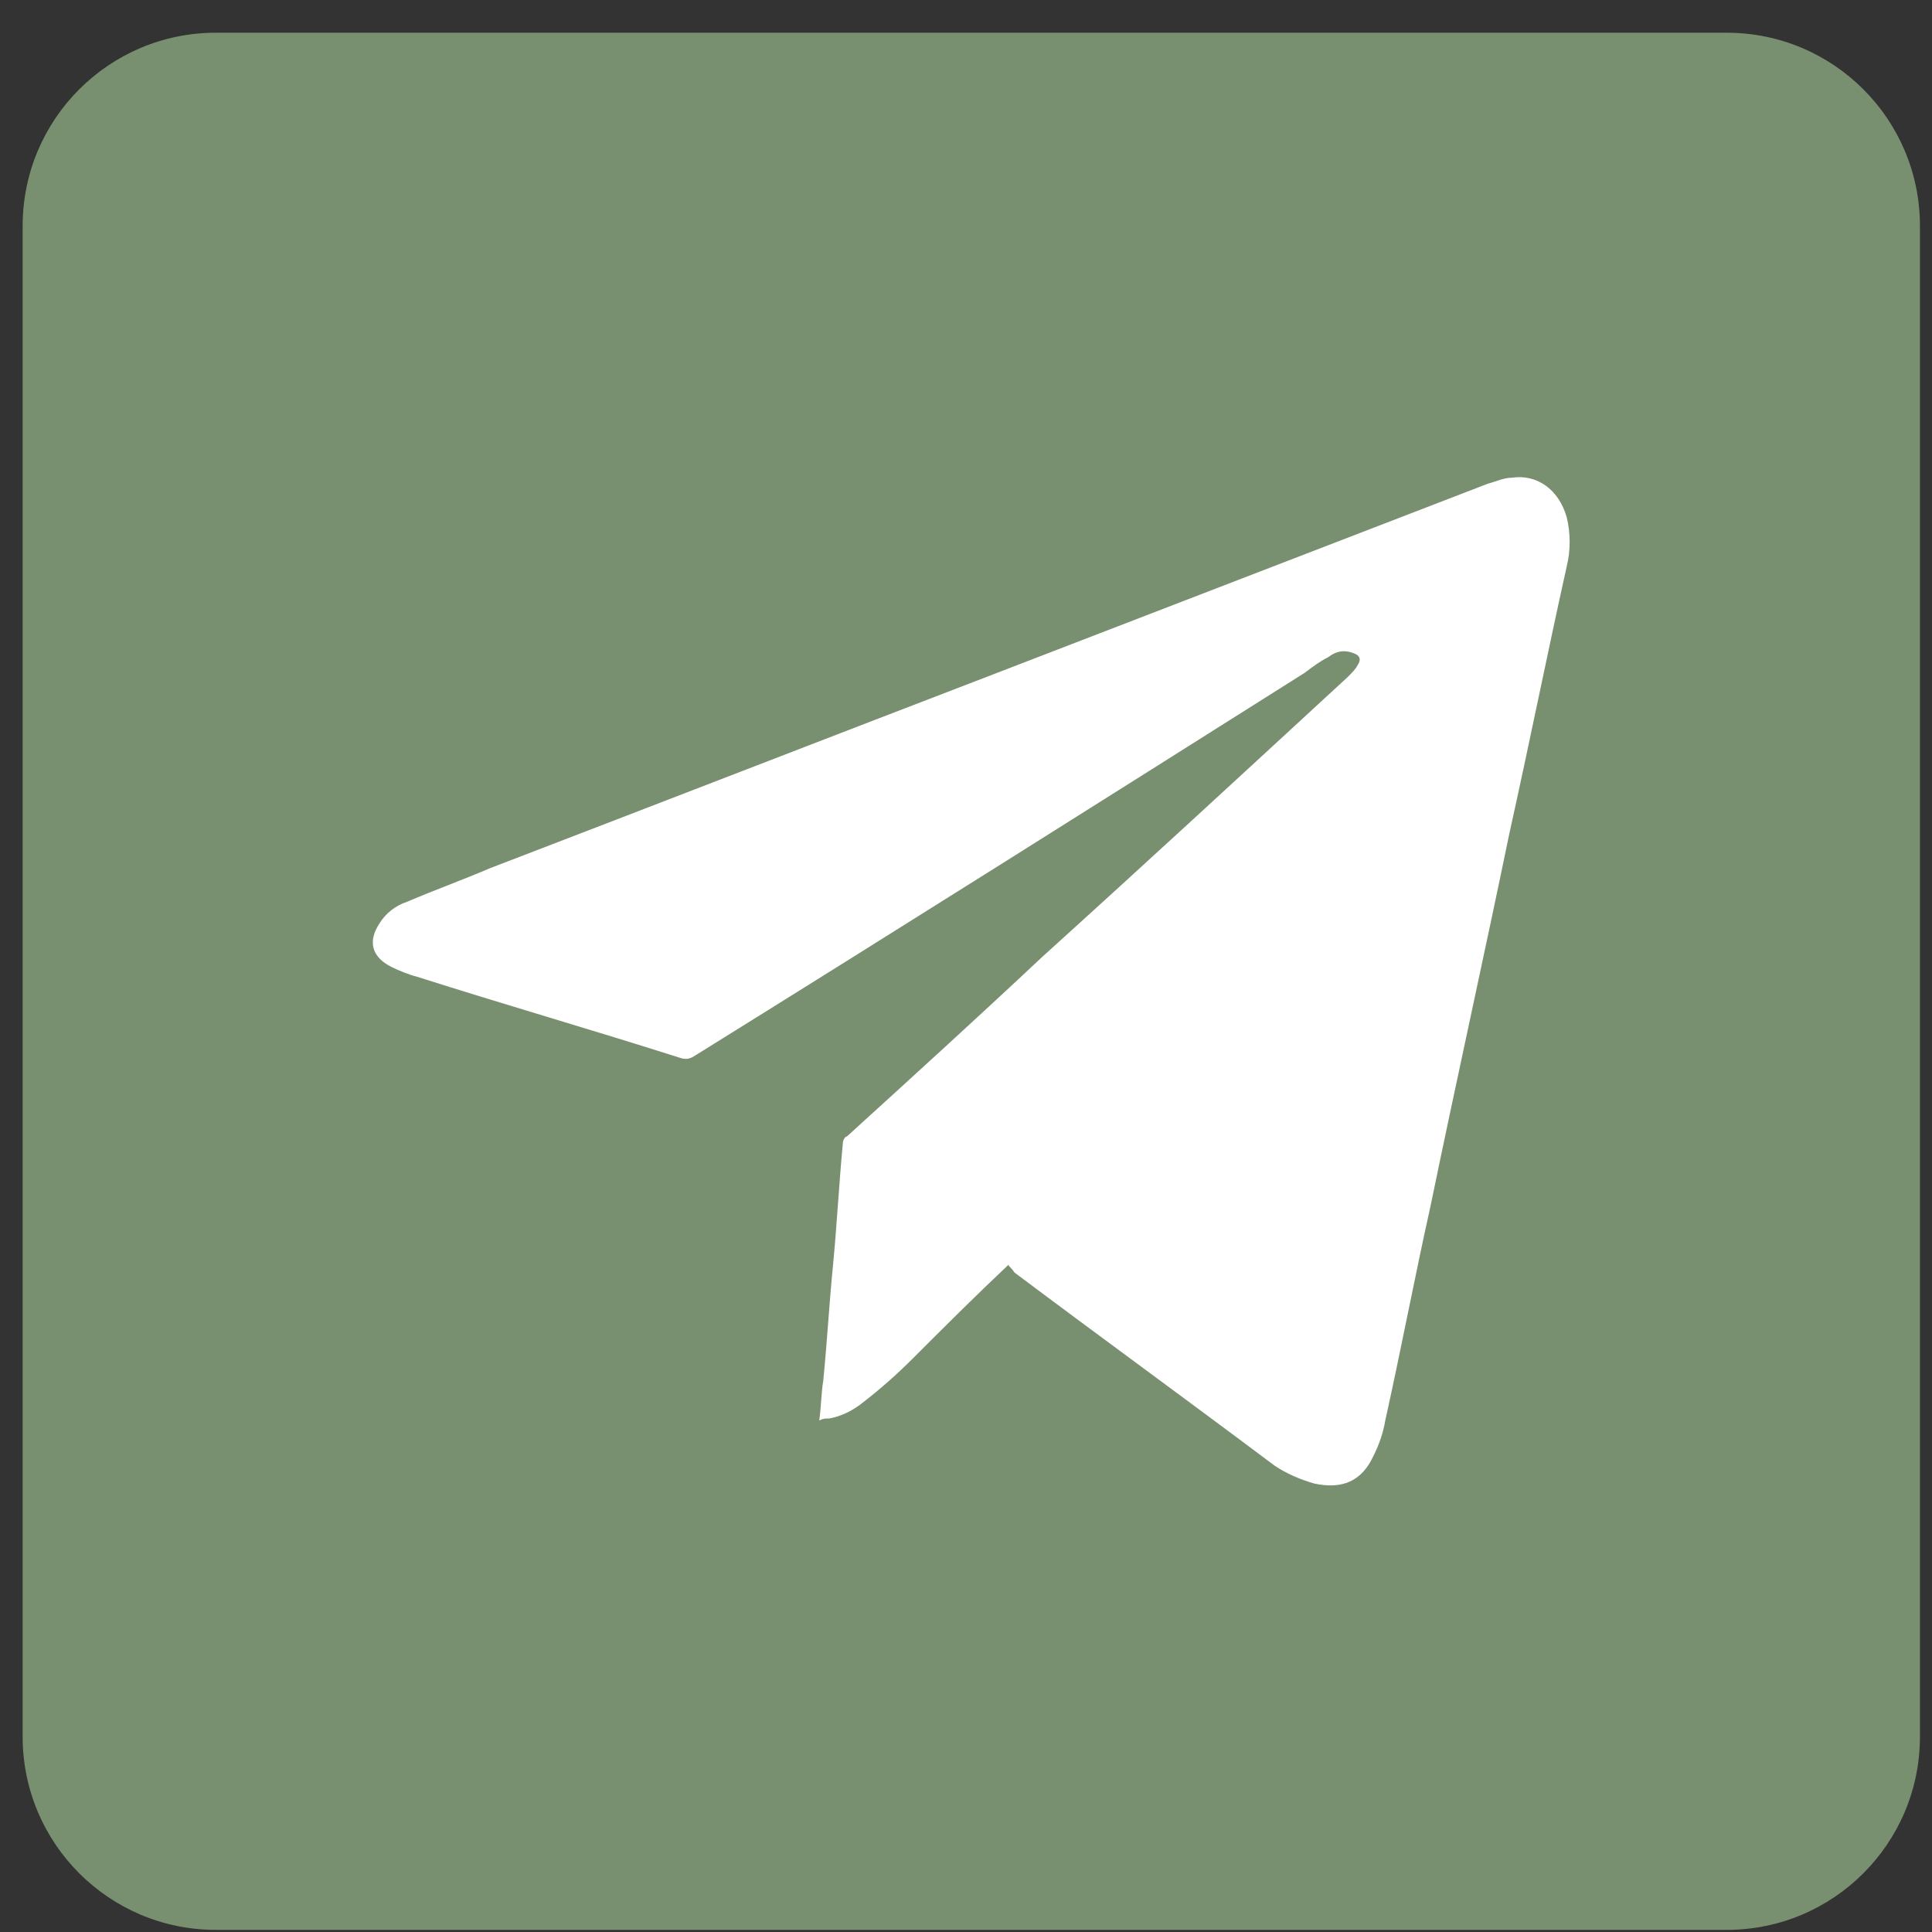 <?xml version="1.0" encoding="UTF-8"?> <svg xmlns="http://www.w3.org/2000/svg" width="50" height="50" viewBox="0 0 50 50" fill="none"><rect x="0" y="0" width="50" height="50" fill="#333333" stroke="none"/><path d="M0.586 5.847C0.586 3.086 2.825 0.847 5.586 0.847H44.688C47.449 0.847 49.688 3.086 49.688 5.847V44.945C49.688 47.707 47.449 49.945 44.688 49.945H5.586C2.825 49.945 0.586 47.707 0.586 44.945V5.847Z" fill="#789070"></path><path d="M26.102 32.729C25.235 33.546 24.418 34.362 23.601 35.179C23.193 35.587 22.785 35.944 22.325 36.302C22.07 36.506 21.764 36.659 21.458 36.71C21.356 36.71 21.305 36.71 21.202 36.761C21.253 36.404 21.253 36.047 21.305 35.74C21.407 34.72 21.458 33.75 21.56 32.729C21.662 31.657 21.713 30.637 21.815 29.565C21.815 29.514 21.866 29.412 21.917 29.412C23.601 27.88 25.286 26.349 26.97 24.767C29.624 22.368 32.278 19.918 34.881 17.519C34.983 17.417 35.085 17.315 35.136 17.213C35.238 17.06 35.187 16.958 35.034 16.907C34.779 16.805 34.575 16.856 34.371 17.009C34.166 17.111 33.962 17.264 33.758 17.417C28.501 20.735 23.244 24.052 17.987 27.319C17.834 27.421 17.732 27.421 17.579 27.37C15.333 26.655 13.036 25.992 10.79 25.277C10.586 25.226 10.331 25.124 10.127 25.022C9.617 24.767 9.514 24.359 9.821 23.899C9.974 23.644 10.229 23.44 10.535 23.338C11.25 23.032 11.964 22.776 12.679 22.47C17.068 20.786 21.407 19.102 25.796 17.417C30.032 15.784 34.269 14.151 38.505 12.518C38.709 12.466 38.913 12.364 39.117 12.364C39.781 12.262 40.342 12.671 40.546 13.385C40.648 13.793 40.648 14.253 40.546 14.661C40.036 16.958 39.577 19.255 39.066 21.552C38.403 24.767 37.688 27.982 37.025 31.198C36.616 33.035 36.259 34.924 35.851 36.761C35.8 37.067 35.698 37.374 35.544 37.68C35.238 38.343 34.728 38.547 34.013 38.394C33.656 38.292 33.299 38.139 32.992 37.935C30.747 36.251 28.501 34.617 26.255 32.933C26.153 32.78 26.102 32.78 26.102 32.729Z" fill="white"></path></svg> 